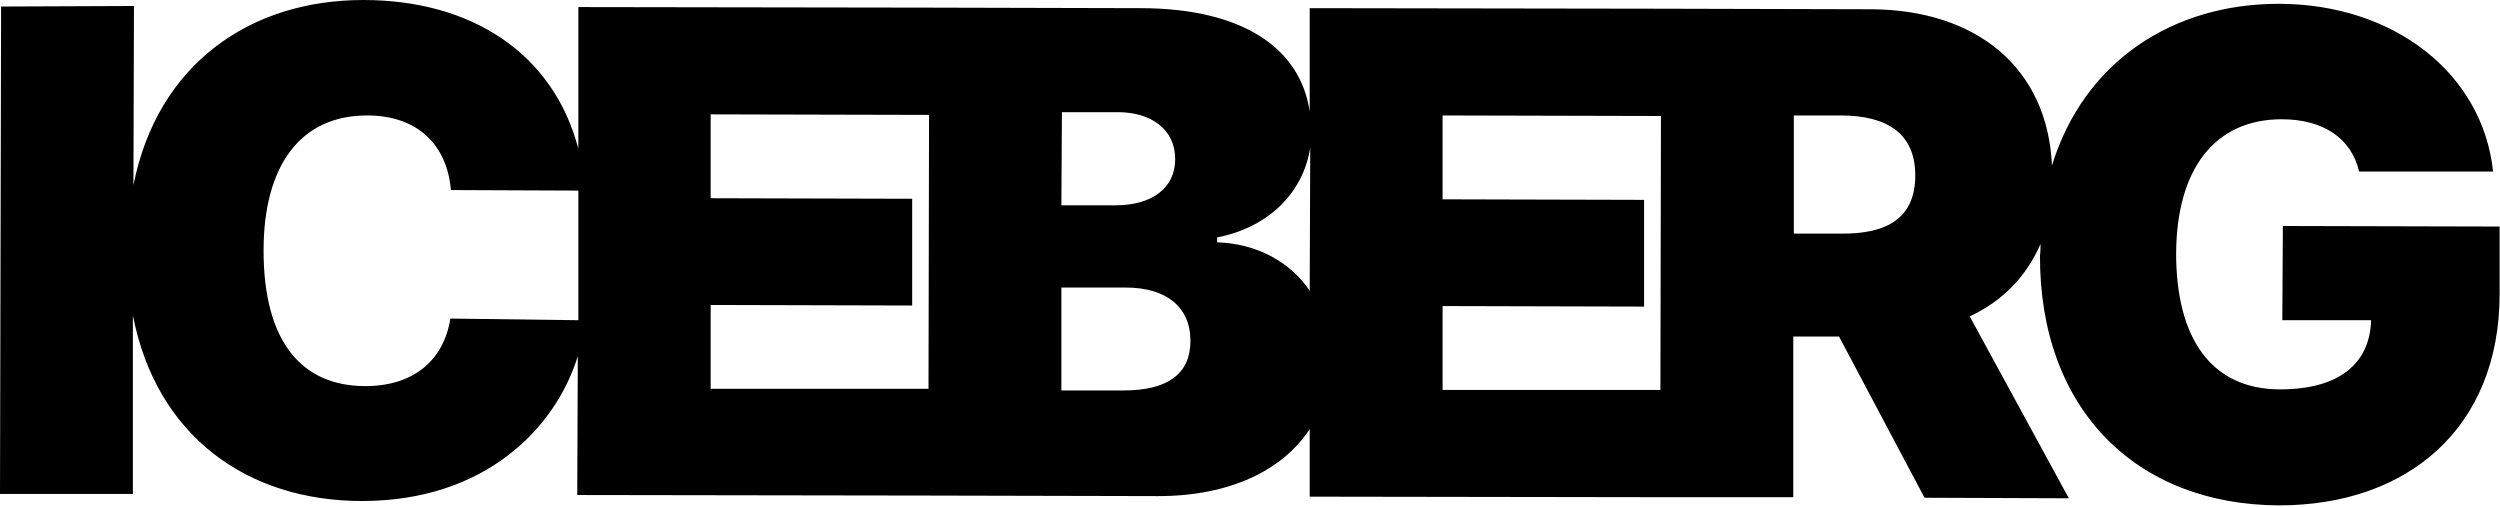 <?xml version="1.0" encoding="UTF-8"?> <svg xmlns="http://www.w3.org/2000/svg" width="1025" height="208" viewBox="0 0 1025 208" fill="none"><path d="M1024.84 120.569V92.883L935.973 92.659L935.749 131.286H972.143C971.697 148.702 959.417 159.642 934.856 159.642C906.723 159.642 892.211 138.878 892.211 103.823C892.434 69.216 908.063 48.897 935.526 48.897C952.495 48.897 964.105 56.712 967.231 70.332H1022.16C1017.91 30.142 981.521 1.563 934.186 1.563C891.094 1.563 854.477 25.007 841.304 67.876C839.517 27.686 810.268 4.019 767.176 3.796L681.215 3.572H680.768L536.979 3.349V45.772C533.183 19.648 509.292 3.349 467.54 3.349L381.355 3.126H380.909L237.119 2.903V60.954C226.848 21.881 193.357 0 148.925 0C102.484 0 64.527 26.347 54.703 75.914L54.926 2.456L0.447 2.679L0 202.511H54.479V129.277C64.08 178.621 101.144 205.414 148.478 205.414C198.716 205.414 227.741 175.718 236.896 146.022L236.672 202.958L380.462 203.181H380.685L474.908 203.404C504.157 203.404 525.815 192.91 536.979 175.941V203.628L680.768 203.851H680.991H735.248V137.984H754.003L789.057 204.074L848.225 204.297L807.589 129.723C820.986 123.472 830.81 113.424 836.615 100.028C836.615 101.591 836.615 103.153 836.392 104.716C836.168 167.903 875.911 206.977 934.41 207.2C987.326 207.2 1024.84 175.272 1024.84 120.569ZM184.649 130.616C181.97 147.585 169.69 158.303 149.818 158.303C123.248 158.303 108.066 139.547 108.066 102.707C108.066 68.099 123.025 47.334 150.488 47.334C171.476 47.334 183.31 59.615 184.872 77.923L237.119 78.147V131.286L184.649 130.616ZM291.375 159.419V125.035L373.987 125.258V81.496L291.375 81.272V46.888L380.909 47.111L380.685 159.419H291.375ZM435.388 45.995H458.385C471.782 45.995 481.829 52.916 481.829 65.197C481.829 77.477 471.782 84.175 457.492 84.175H435.165L435.388 45.995ZM460.618 160.089H435.165V117.89H461.511C478.034 117.89 488.081 125.704 488.081 139.771C488.081 153.167 478.927 160.089 460.618 160.089ZM499.022 99.358V97.348C519.786 93.329 534.299 79.263 537.202 60.508L536.979 119.229C528.941 107.172 514.874 99.804 499.022 99.358ZM591.458 159.866V125.481L674.07 125.704V81.942L591.458 81.719V47.334L680.991 47.558L680.768 159.866H591.458ZM754.673 95.785H735.471V47.334H754.673C773.651 47.334 785.261 54.703 785.261 71.895C785.261 89.31 773.874 96.009 754.673 95.785Z" fill="black"></path></svg> 